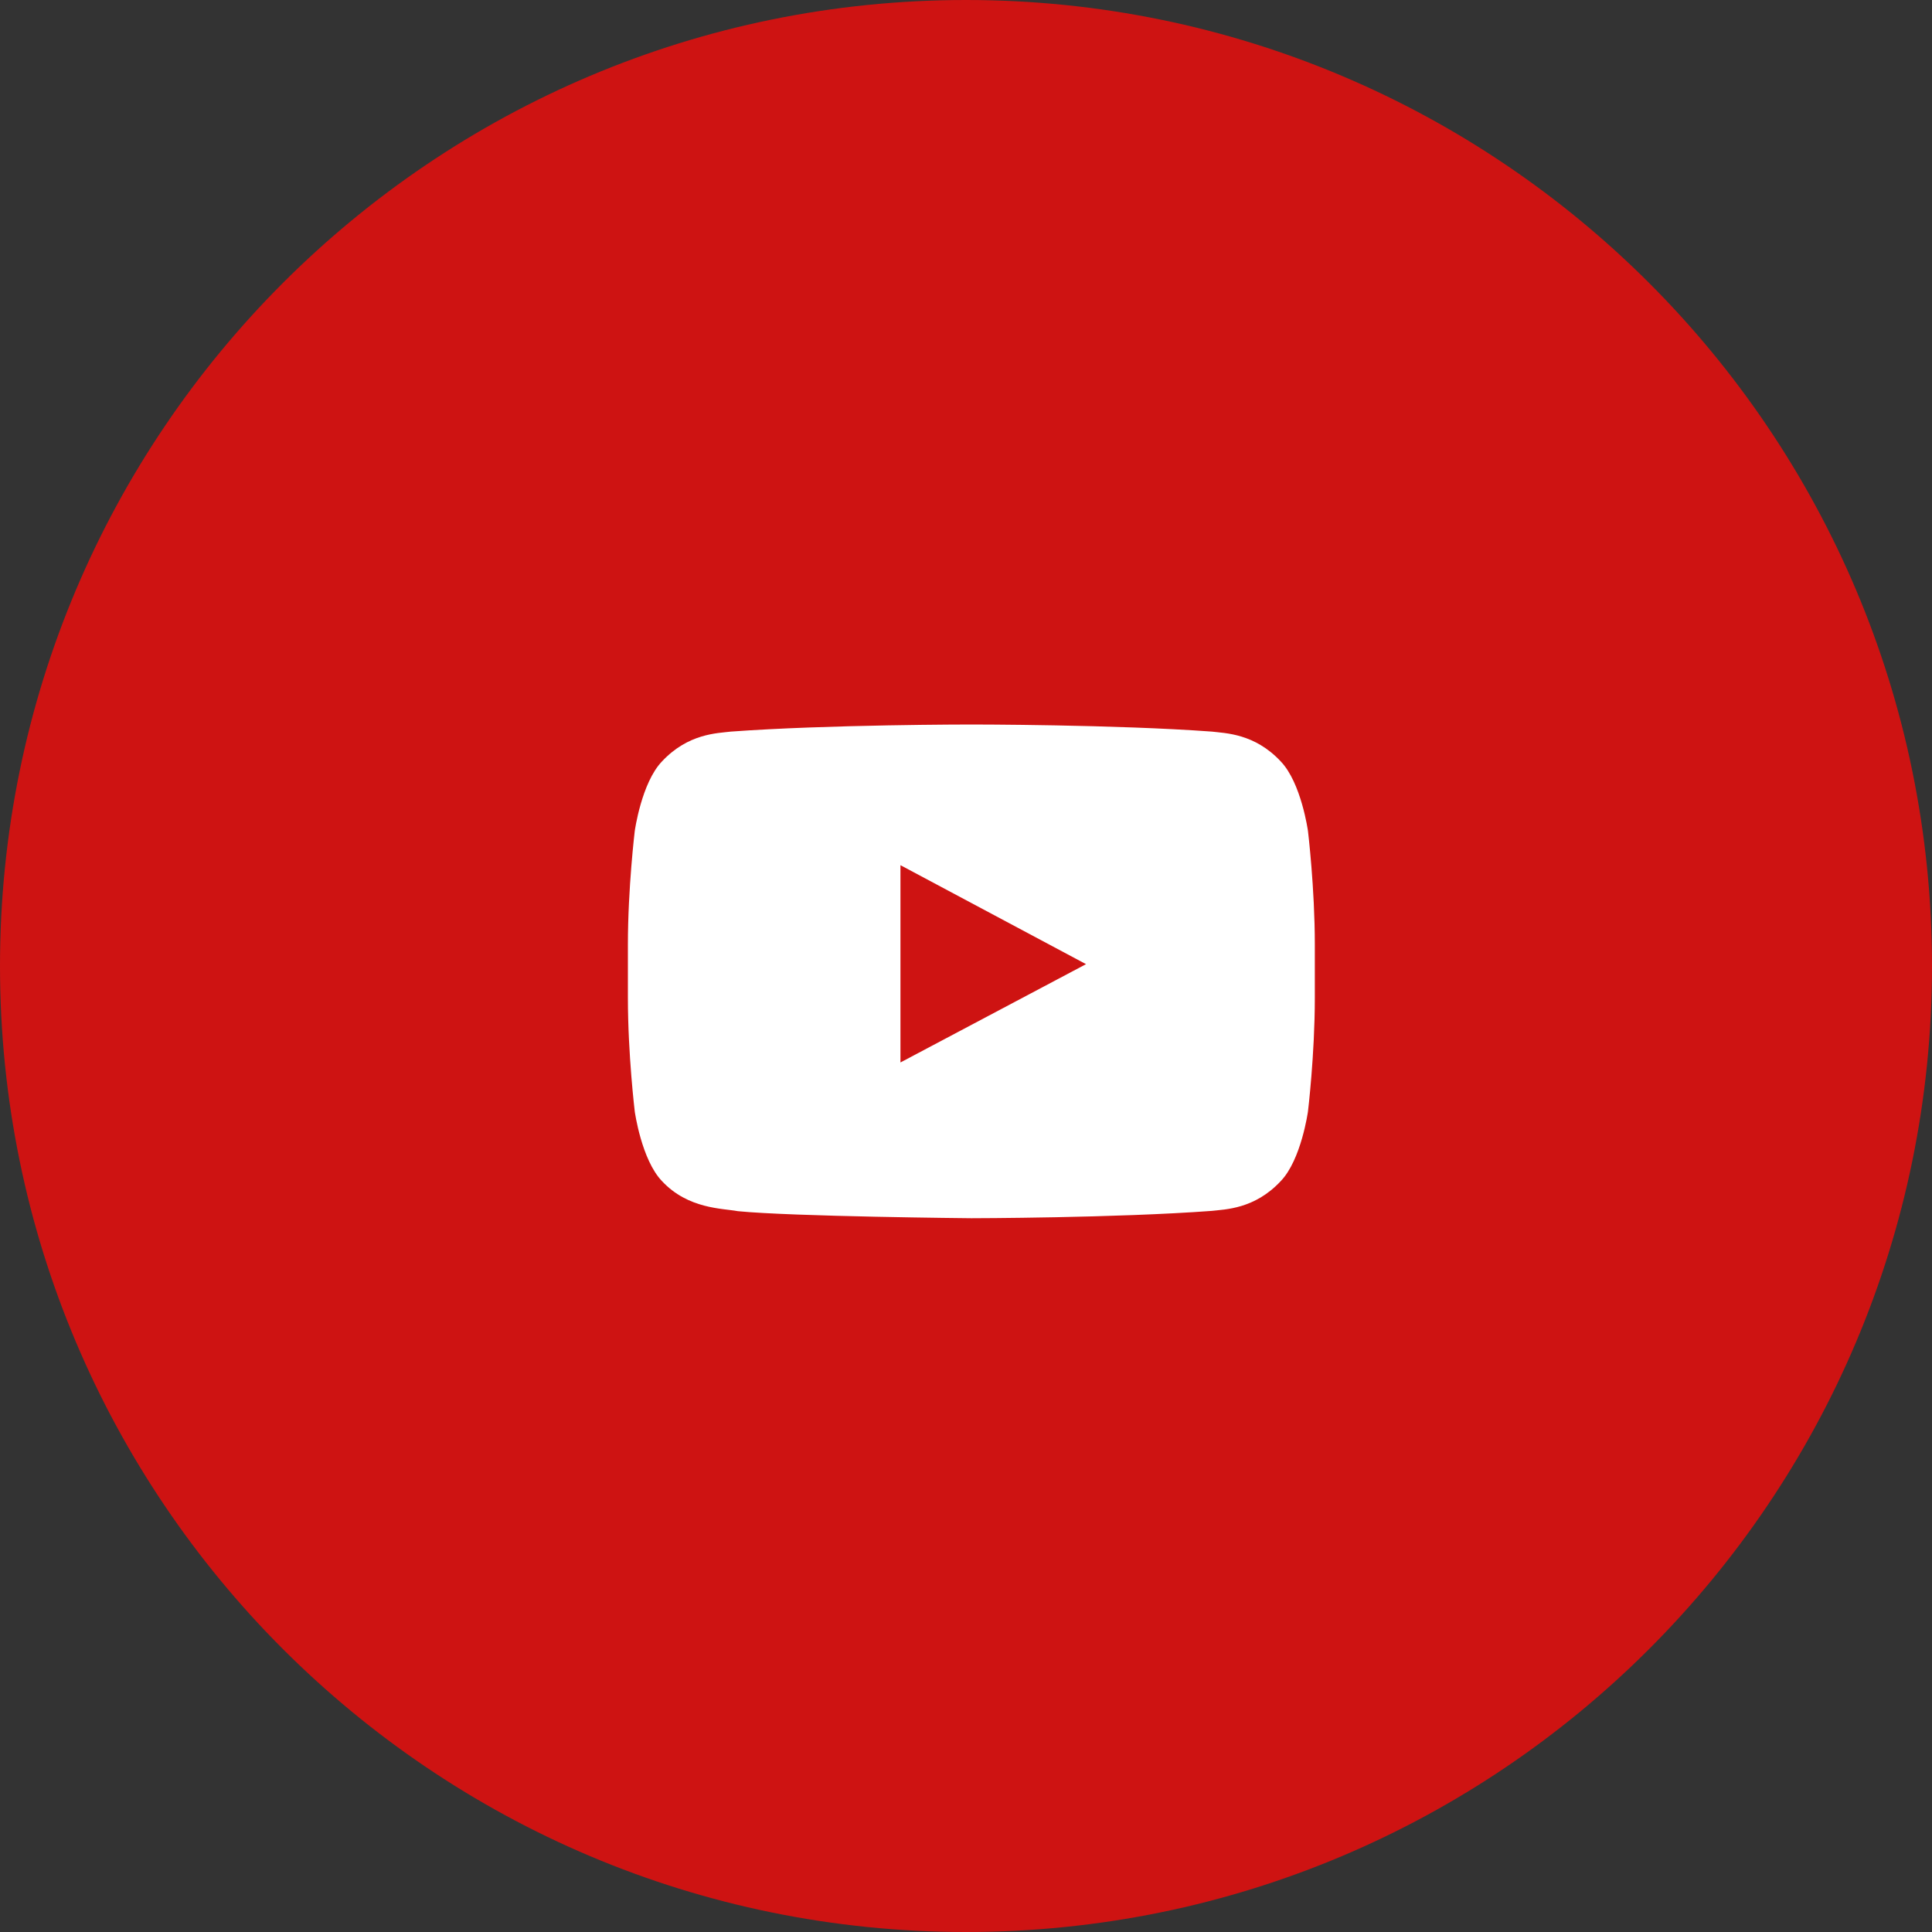 <svg width="40" height="40" viewBox="0 0 40 40" fill="none" xmlns="http://www.w3.org/2000/svg">
<rect x="0" y="0" width="40" height="40" fill="#333333" stroke="none"/>
<g id="Youtube">
<path id="back" fill-rule="evenodd" clip-rule="evenodd" d="M0 20C0 8.954 8.954 0 20 0C31.046 0 40 8.954 40 20C40 31.046 31.046 40 20 40C8.954 40 0 31.046 0 20Z" fill="#CE1312"/>
<g id="Group 19">
<path id="Youtube_2" fill-rule="evenodd" clip-rule="evenodd" d="M27.08 17.205C27.08 17.205 26.941 16.204 26.515 15.763C25.974 15.184 25.368 15.181 25.09 15.147C23.1 15 20.114 15 20.114 15H20.108C20.108 15 17.123 15 15.132 15.147C14.854 15.181 14.248 15.184 13.707 15.763C13.281 16.204 13.142 17.205 13.142 17.205C13.142 17.205 13 18.381 13 19.557V20.66C13 21.836 13.142 23.012 13.142 23.012C13.142 23.012 13.281 24.014 13.707 24.455C14.248 25.034 14.959 25.016 15.276 25.076C16.413 25.188 20.111 25.222 20.111 25.222C20.111 25.222 23.1 25.218 25.09 25.07C25.368 25.037 25.974 25.034 26.515 24.455C26.941 24.014 27.08 23.012 27.08 23.012C27.08 23.012 27.222 21.836 27.222 20.66V19.557C27.222 18.381 27.08 17.205 27.08 17.205Z" fill="white"/>
<path id="Path" fill-rule="evenodd" clip-rule="evenodd" d="M18.643 21.997L18.643 17.913L22.485 19.962L18.643 21.997Z" fill="#CE1312"/>
</g>
</g>
</svg>
